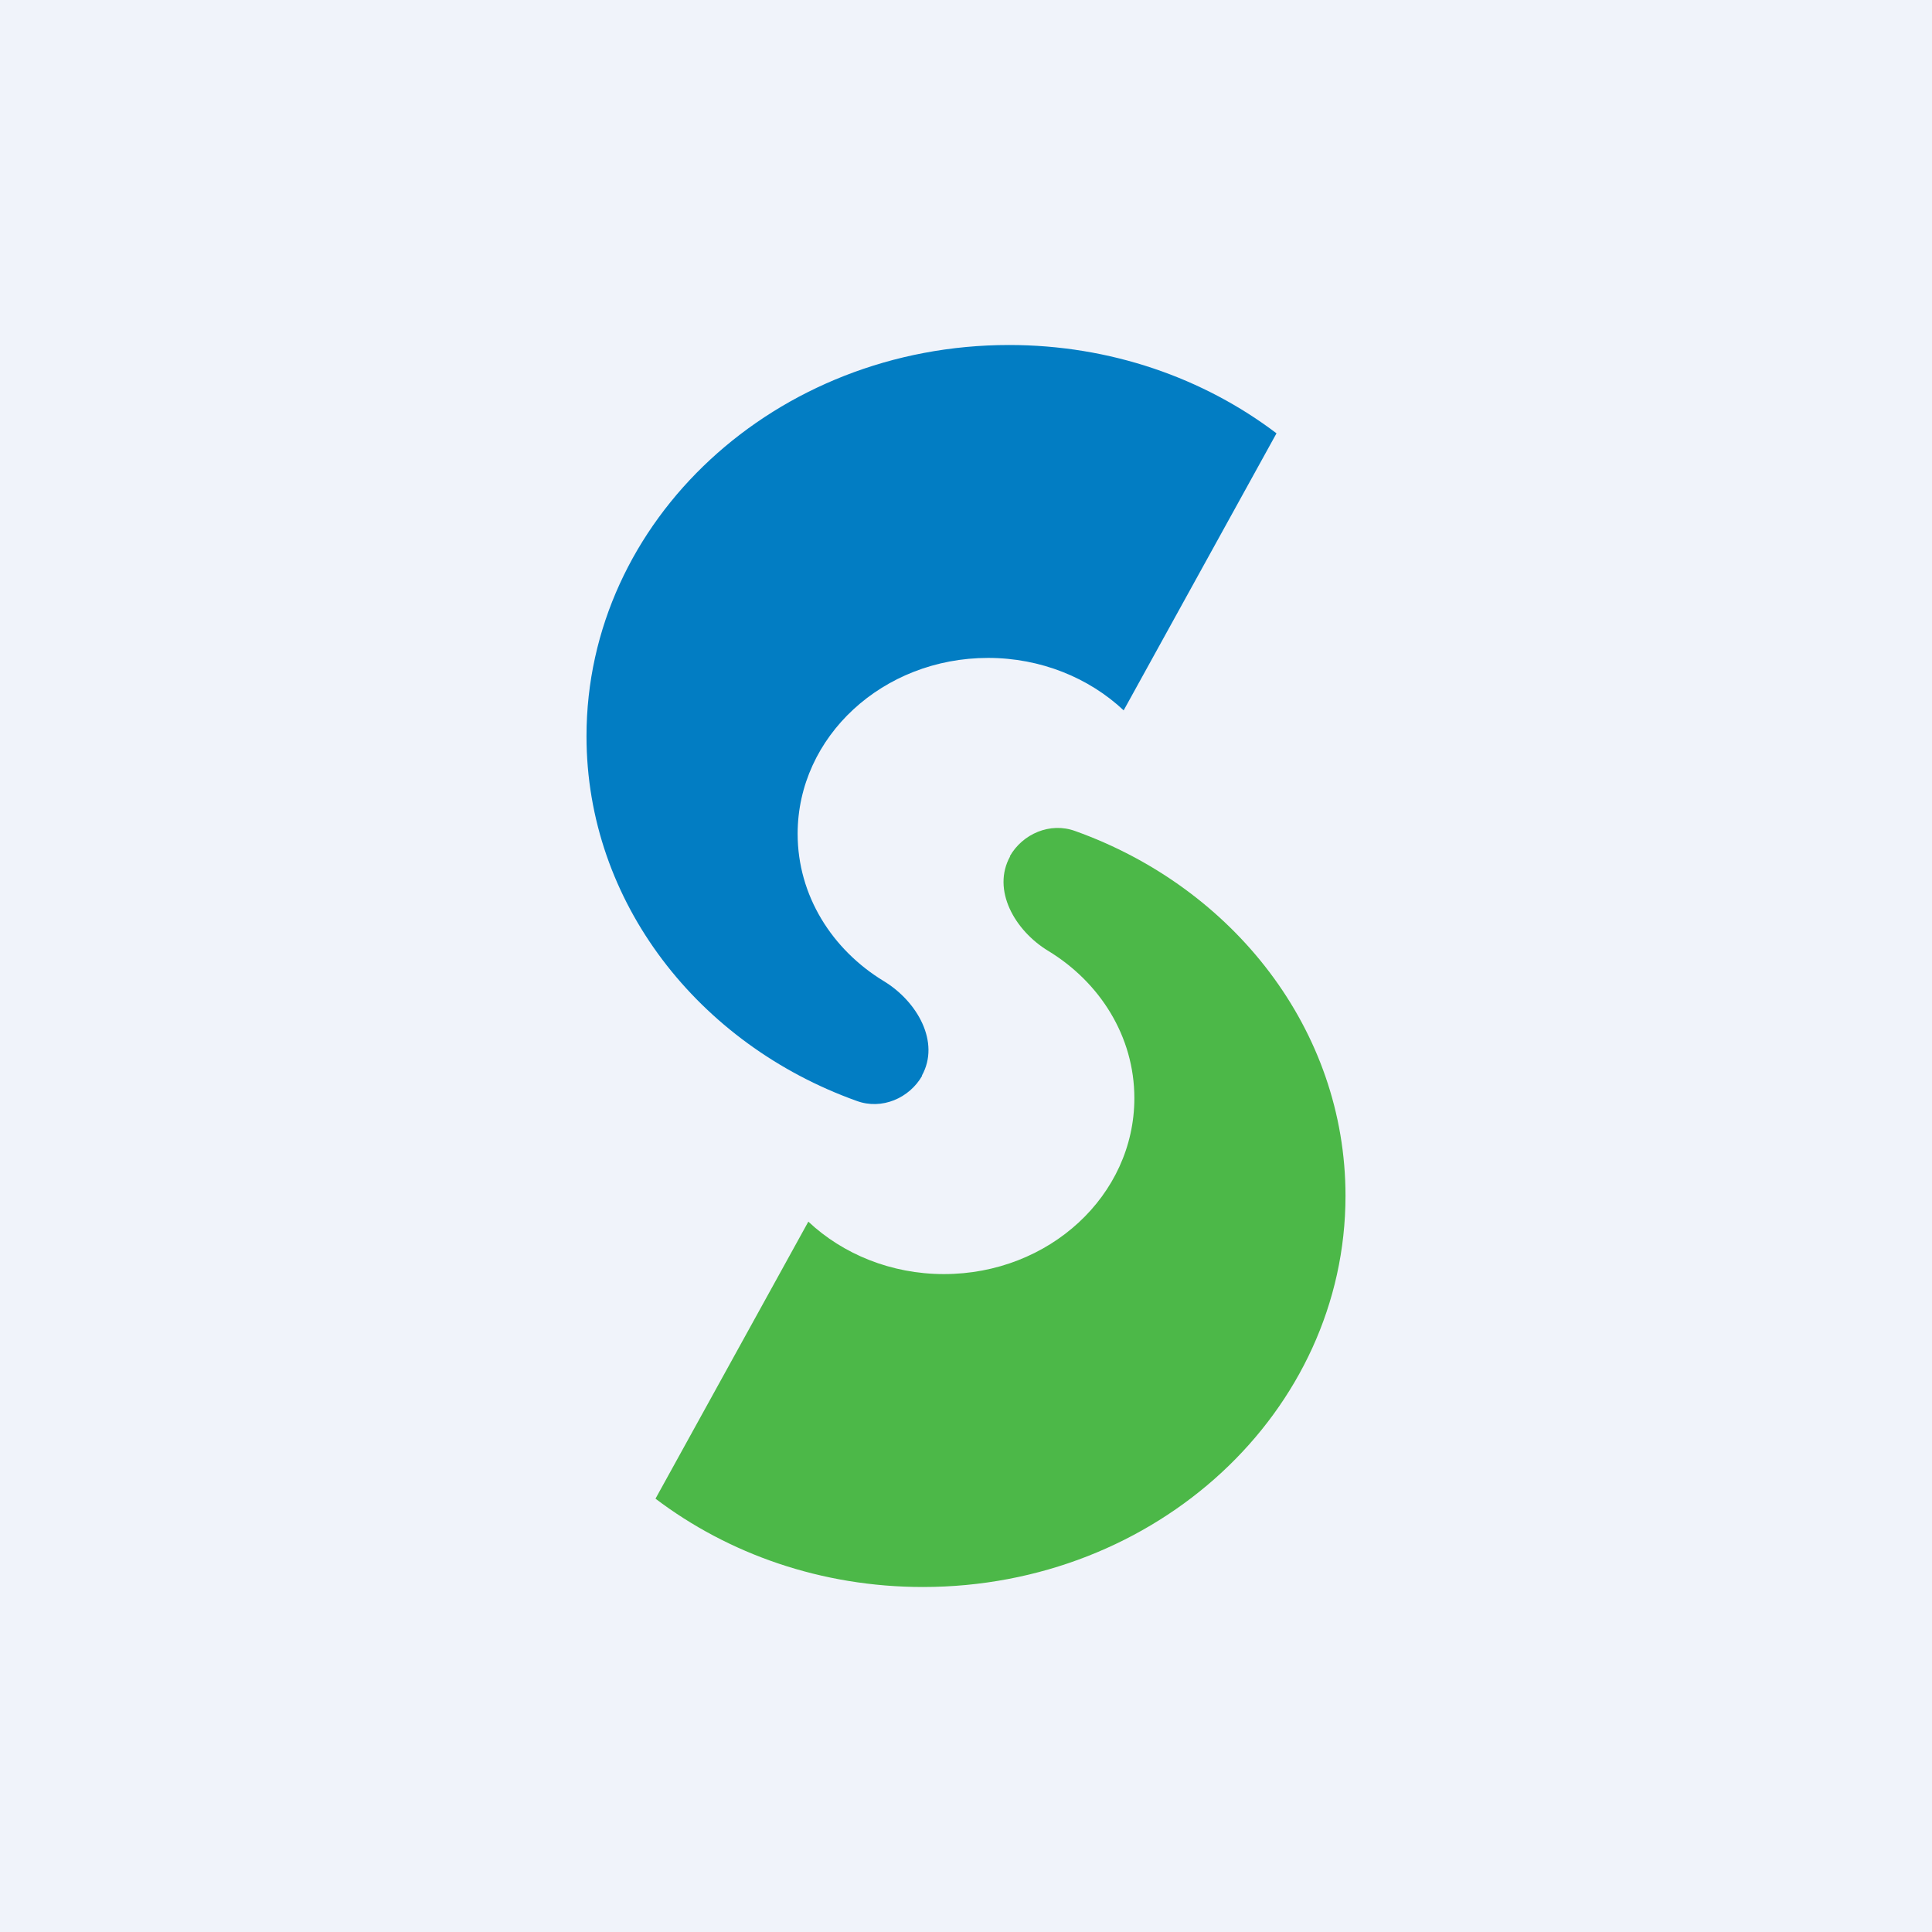 <svg width="56" height="56" viewBox="0 0 56 56" xmlns="http://www.w3.org/2000/svg"><path fill="#F0F3FA" d="M0 0h56v56H0z"/><path d="M26.73 31.18c-.37.65-1.17 1-1.9.73C20.25 30.27 17 26.15 17 21.34 17 15.08 22.48 10 29.25 10c2.94 0 5.64.96 7.75 2.56l-4.43 8.03c-1-.94-2.4-1.52-3.93-1.52-3.05 0-5.52 2.28-5.52 5.1 0 1.79 1 3.36 2.5 4.27.97.59 1.64 1.77 1.1 2.74Z" fill="#027DC3"/><path d="M29.27 24.82c.37-.65 1.17-1 1.9-.73C35.75 25.73 39 29.85 39 34.66 39 40.92 33.52 46 26.75 46c-2.94 0-5.64-.96-7.75-2.56l4.43-8.03c1 .94 2.4 1.52 3.93 1.52 3.05 0 5.52-2.28 5.52-5.1 0-1.79-1-3.36-2.5-4.27-.97-.59-1.64-1.77-1.1-2.74Z" fill="#4CB848"/></svg>